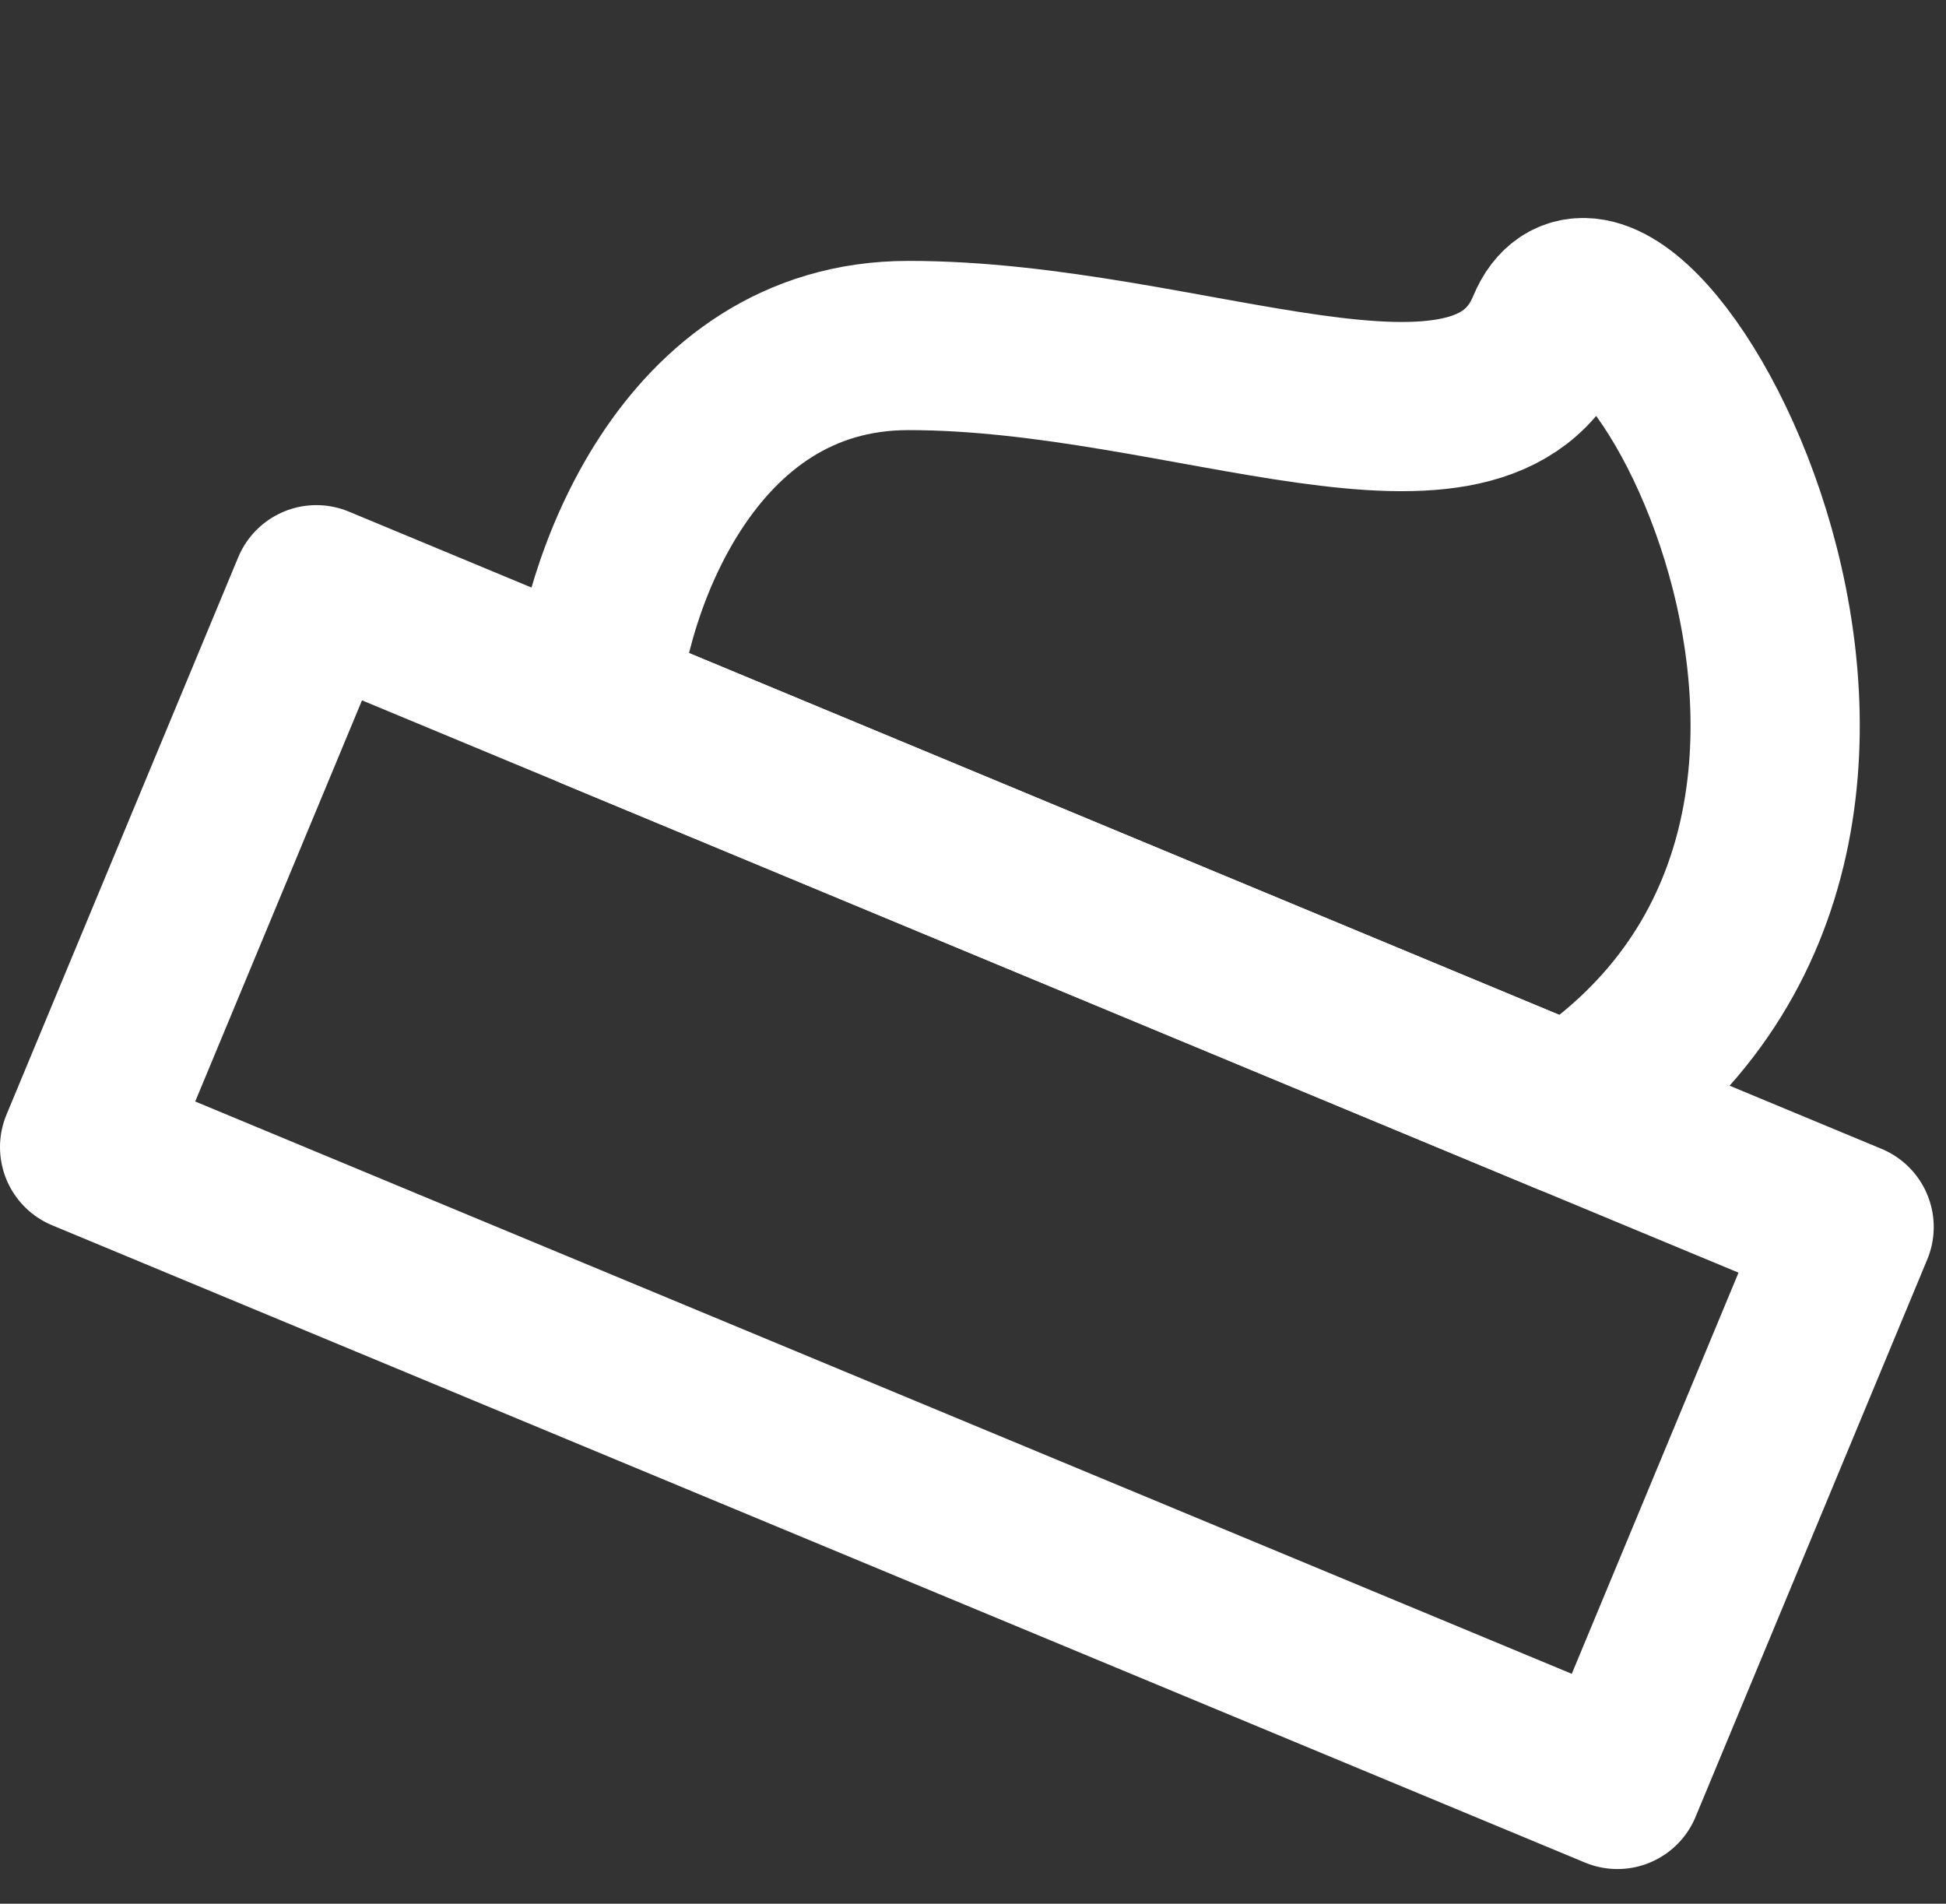 <svg width="46" height="45" viewBox="0 0 46 45" fill="none" xmlns="http://www.w3.org/2000/svg">
<rect x="0" y="0" width="46" height="45" fill="#333333" stroke="none"/>
<path d="M21.469 8.167C16.192 8.169 14.236 14.003 14.066 16.679L37.123 26.265C47.444 19.571 38.293 3.864 36.67 7.767C35.048 11.67 28.065 8.163 21.469 8.167Z" stroke="#fff" stroke-width="4" stroke-linecap="round" stroke-linejoin="round"/>
<path d="M7.478 13.94L43.71 29.004L38.233 42.18L2 27.116L7.478 13.94Z" stroke="#fff" stroke-width="4" stroke-linecap="round" stroke-linejoin="round"/>
</svg>
